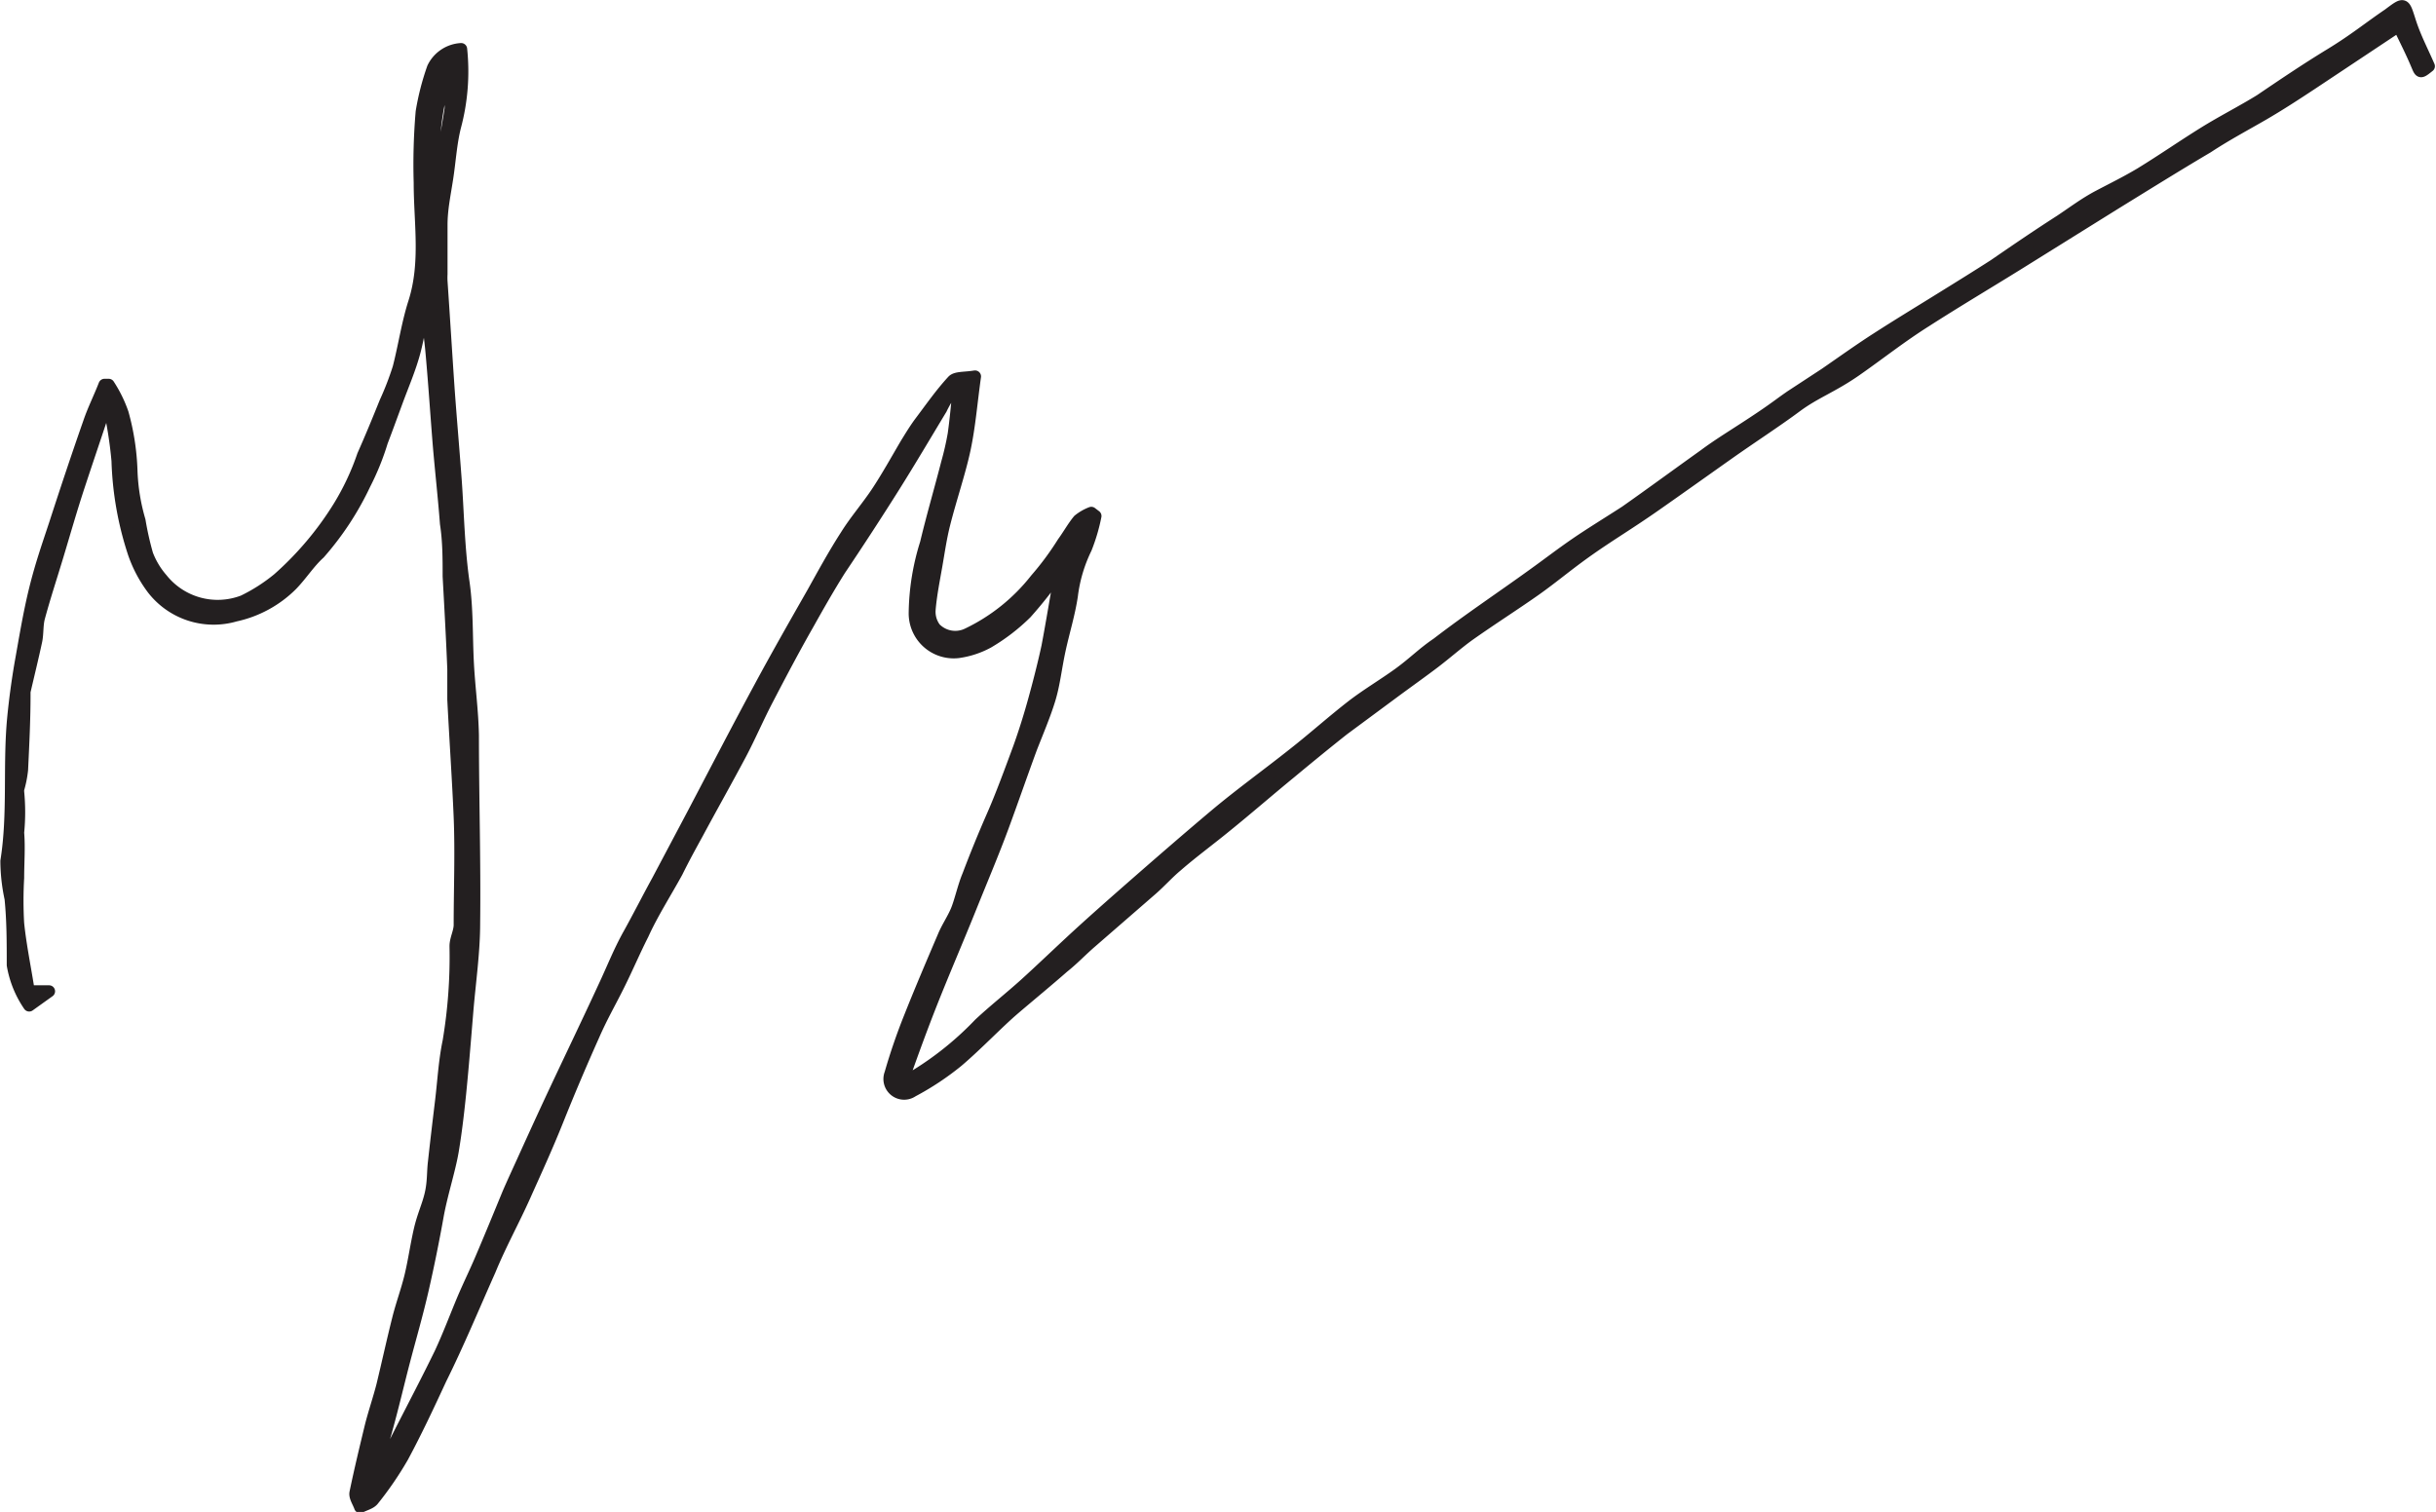 <svg xmlns="http://www.w3.org/2000/svg" xmlns:xlink="http://www.w3.org/1999/xlink" viewBox="0 0 99.31 61.65"><defs><style>.cls-1,.cls-4{fill:none;}.cls-2{clip-path:url(#clip-path);}.cls-3{fill:#231f20;}.cls-4{stroke:#231f20;stroke-linecap:round;stroke-linejoin:round;stroke-width:0.49px;}</style><clipPath id="clip-path" transform="translate(0 0)"><rect class="cls-1" width="99.31" height="61.65"/></clipPath></defs><title>Asset 1</title><g id="Layer_2" data-name="Layer 2"><g id="Layer_1-2" data-name="Layer 1"><g class="cls-2"><path class="cls-3" d="M18.8,2a8.71,8.71,0,0,1-.25,3.17c-.17.68-.21,1.4-.32,2.11S18,8.54,18,9.18s0,1.32,0,2a2.71,2.71,0,0,0,0,.29c.1,1.47.19,2.94.29,4.4.09,1.25.2,2.49.29,3.73s.12,2.79.32,4.16c.15,1.06.12,2.12.17,3.18s.19,2,.21,3.05c0,2.55.08,5.1.05,7.64,0,1.21-.18,2.42-.28,3.63s-.18,2.22-.29,3.32c-.08.78-.17,1.56-.3,2.34S18,48.7,17.84,49.6s-.38,2-.61,3-.49,1.89-.74,2.84-.46,1.87-.72,2.8c-.14.54-.34,1.06-.5,1.6a2.07,2.07,0,0,0,0,.37l.13,0,.84-1.66c.57-1.12,1.16-2.24,1.71-3.37.34-.73.62-1.48.93-2.22.23-.54.49-1.07.72-1.61.38-.89.75-1.79,1.12-2.69.19-.44.39-.87.59-1.31.38-.84.76-1.67,1.15-2.51.72-1.54,1.46-3.07,2.17-4.61.33-.7.61-1.42,1-2.12s.78-1.47,1.18-2.2l1.42-2.68c.91-1.73,1.81-3.47,2.74-5.19.7-1.3,1.43-2.58,2.16-3.86.44-.79.87-1.58,1.36-2.34.38-.61.86-1.16,1.26-1.76s.8-1.32,1.2-2c.18-.29.36-.59.57-.87.43-.57.84-1.16,1.32-1.68.14-.15.49-.11.91-.18-.15,1.07-.22,2-.42,2.95s-.58,2.05-.84,3.09c-.14.56-.22,1.13-.32,1.7s-.22,1.17-.27,1.76a1.12,1.12,0,0,0,.22.77,1.15,1.15,0,0,0,1.31.24,7.83,7.83,0,0,0,2.8-2.24,11.87,11.87,0,0,0,1.11-1.5c.22-.3.4-.63.63-.91a1.91,1.91,0,0,1,.52-.3l.17.13a7.43,7.43,0,0,1-.39,1.32,6.09,6.09,0,0,0-.57,1.92c-.11.75-.34,1.48-.5,2.22s-.22,1.37-.41,2-.5,1.36-.75,2c-.39,1.06-.76,2.13-1.15,3.19S40,35.93,39.57,37c-.53,1.32-1.1,2.63-1.64,4-.35.89-.68,1.79-1,2.69a1.3,1.3,0,0,0,0,.4,13,13,0,0,0,3-2.34c.6-.56,1.25-1.07,1.87-1.63s1.42-1.33,2.15-2,1.73-1.55,2.6-2.31,2-1.74,3-2.58,2.15-1.67,3.22-2.52c.8-.63,1.57-1.32,2.37-1.94.6-.46,1.26-.85,1.87-1.29s1-.85,1.58-1.24c1.3-1,2.61-1.87,3.91-2.81.6-.43,1.17-.87,1.77-1.28s1.32-.85,2-1.29c1.08-.76,2.14-1.54,3.22-2.31.28-.21.58-.41.87-.6.51-.33,1-.64,1.53-1s.75-.54,1.13-.8l1.39-.91c.71-.49,1.42-1,2.14-1.46.87-.56,1.76-1.1,2.63-1.64.71-.44,1.42-.88,2.12-1.33C82.2,10.19,83.11,9.57,84,9c.51-.34,1-.71,1.55-1s1.16-.59,1.71-.92c.9-.55,1.76-1.15,2.65-1.7.73-.45,1.5-.84,2.23-1.29C93.1,3.44,94,2.83,95,2.22S96.56,1.14,97.37.59h0c.67-.5.63-.49.89.32.2.62.51,1.21.76,1.79-.36.29-.35.27-.49-.06-.23-.55-.5-1.07-.74-1.58L94.24,3.42c-.65.43-1.31.86-2,1.26S90.76,5.5,90,6c-1.27.75-2.52,1.53-3.77,2.3l-3.9,2.43c-1.27.79-2.57,1.56-3.83,2.37-1,.63-1.88,1.33-2.84,2S74,16,73.22,16.58s-1.84,1.27-2.76,1.92-2,1.42-3,2.12-1.79,1.17-2.66,1.78-1.47,1.13-2.22,1.66-1.81,1.21-2.7,1.84c-.47.34-.91.73-1.38,1.09s-1.16.85-1.74,1.28l-2,1.48c-.72.57-1.44,1.16-2.15,1.75-.88.72-1.74,1.47-2.63,2.19-.67.55-1.37,1.06-2,1.61-.35.29-.66.64-1,.94l-2.52,2.19c-.38.33-.73.7-1.11,1-.65.57-1.32,1.12-2,1.7s-1.51,1.46-2.31,2.14a11.29,11.29,0,0,1-1.84,1.22.6.6,0,0,1-.9-.71,24,24,0,0,1,.79-2.3c.44-1.11.91-2.21,1.38-3.31.15-.36.38-.69.53-1.05s.29-1,.47-1.42c.31-.82.64-1.63,1-2.45s.73-1.83,1.07-2.75c.23-.64.43-1.28.61-1.93s.39-1.46.55-2.2c.19-1,.35-2,.52-2.93a.79.79,0,0,0,0-.22A17.06,17.06,0,0,1,41.83,25a7.88,7.88,0,0,1-1.55,1.19,3.58,3.58,0,0,1-1.22.4A1.59,1.59,0,0,1,37.29,25a9.82,9.82,0,0,1,.46-2.85c.26-1.09.58-2.18.86-3.27a11.86,11.86,0,0,0,.27-1.18c.08-.57.13-1.14.2-1.83-.19.1-.32.13-.37.21a4.3,4.3,0,0,0-.34.59c-.64,1.06-1.27,2.13-1.93,3.18S35,22.1,34.24,23.23c-.46.73-.88,1.47-1.3,2.22-.57,1-1.13,2.06-1.67,3.1-.38.73-.7,1.48-1.08,2.2C29.61,31.84,29,32.92,28.42,34c-.28.51-.55,1-.82,1.55-.46.84-1,1.68-1.39,2.54-.35.69-.65,1.4-1,2.1s-.69,1.29-1,2c-.51,1.14-1,2.29-1.46,3.44s-.89,2.08-1.35,3.11-1,2-1.43,3.05c-.66,1.48-1.29,3-2,4.43-.5,1.08-1,2.15-1.56,3.19a13.72,13.72,0,0,1-1.19,1.74c-.11.15-.35.2-.54.3-.07-.2-.22-.41-.19-.58.19-.92.41-1.83.63-2.74.14-.55.33-1.1.47-1.65.22-.91.42-1.83.65-2.74.15-.59.36-1.15.5-1.74s.23-1.23.37-1.84.34-1,.45-1.49.08-.86.13-1.28c.09-.83.19-1.66.29-2.49s.14-1.64.31-2.45a20.88,20.88,0,0,0,.28-3.87c0-.29.17-.58.17-.87,0-1.47.06-2.93,0-4.39s-.18-3.2-.26-4.8c0-.41,0-.83,0-1.24-.05-1.26-.12-2.52-.19-3.78,0-.72,0-1.44-.11-2.15-.08-1.06-.2-2.12-.29-3.18-.1-1.23-.18-2.47-.29-3.7a17.64,17.64,0,0,0-.31-2.13c-.13.66-.21,1.32-.39,2s-.47,1.35-.71,2-.41,1.12-.62,1.67a10.44,10.44,0,0,1-.7,1.73,12,12,0,0,1-1.85,2.82c-.42.38-.73.88-1.13,1.29A4.65,4.65,0,0,1,9.59,25.1,3.14,3.14,0,0,1,6.22,24a5.25,5.25,0,0,1-.77-1.46,13.25,13.25,0,0,1-.66-3.75,17.35,17.35,0,0,0-.36-2.28.9.9,0,0,0-.2.26c-.33,1-.67,2-1,3s-.59,1.92-.88,2.88-.53,1.68-.76,2.53c-.08.3-.05.63-.11.94-.15.7-.32,1.39-.48,2.08,0,.05,0,.1,0,.14,0,1-.05,2-.1,3.05a4.53,4.53,0,0,1-.16.8s0,.06,0,.09a8.47,8.47,0,0,1,0,1.67c.05.61,0,1.23,0,1.85a16.29,16.29,0,0,0,0,1.85c.09.88.27,1.75.41,2.63,0,0,0,.07-.09.14H2L1.19,41a4.14,4.14,0,0,1-.67-1.65c0-.91,0-1.81-.09-2.71a7.39,7.39,0,0,1-.17-1.53c.31-1.95.09-3.91.28-5.86.07-.72.17-1.45.29-2.16.18-1,.35-2.06.6-3.07s.52-1.77.81-2.65c.45-1.39.91-2.77,1.39-4.14.18-.53.42-1,.63-1.54h.17A5.28,5.28,0,0,1,5,16.85a9.9,9.9,0,0,1,.36,2.33,8.21,8.21,0,0,0,.33,2.05A12.58,12.58,0,0,0,6,22.61a3.32,3.32,0,0,0,.6,1,2.91,2.91,0,0,0,3.32.9,7.13,7.13,0,0,0,1.42-.91,13.15,13.15,0,0,0,2.46-2.91,10.43,10.43,0,0,0,1-2.12c.32-.72.62-1.45.91-2.17A12.24,12.24,0,0,0,16.25,15c.23-.89.36-1.81.64-2.68.51-1.61.22-3.24.22-4.87a25.36,25.36,0,0,1,.08-2.89,10.46,10.46,0,0,1,.46-1.79A1.36,1.36,0,0,1,18.8,2m-1,5.71a1.85,1.85,0,0,0,.17-.42c0-.29,0-.58.07-.86.1-.67.23-1.33.33-2,0-.17,0-.36,0-.53.06-.43.15-.85.23-1.28l-.26,0a10.8,10.8,0,0,0-.56,5.11" transform="translate(0 0)"/><path class="cls-4" d="M18.8,2a8.71,8.71,0,0,1-.25,3.17c-.17.68-.21,1.4-.32,2.11S18,8.54,18,9.18s0,1.32,0,2a2.71,2.71,0,0,0,0,.29c.1,1.47.19,2.94.29,4.4.09,1.25.2,2.49.29,3.73s.12,2.79.32,4.16c.15,1.06.12,2.12.17,3.18s.19,2,.21,3.05c0,2.55.08,5.1.05,7.64,0,1.21-.18,2.42-.28,3.63s-.18,2.22-.29,3.32c-.08.78-.17,1.56-.3,2.34S18,48.7,17.84,49.6s-.38,2-.61,3-.49,1.89-.74,2.84-.46,1.87-.72,2.8c-.14.54-.34,1.06-.5,1.6a2.07,2.07,0,0,0,0,.37l.13,0,.84-1.66c.57-1.12,1.16-2.24,1.71-3.37.34-.73.62-1.48.93-2.22.23-.54.49-1.07.72-1.61.38-.89.75-1.79,1.12-2.69.19-.44.39-.87.59-1.31.38-.84.76-1.67,1.15-2.51.72-1.54,1.46-3.07,2.17-4.61.33-.7.61-1.42,1-2.12s.78-1.47,1.18-2.2l1.42-2.68c.91-1.73,1.81-3.47,2.74-5.19.7-1.3,1.43-2.58,2.16-3.86.44-.79.87-1.58,1.36-2.34.38-.61.86-1.16,1.26-1.76s.8-1.32,1.2-2c.18-.29.36-.59.57-.87.43-.57.84-1.16,1.32-1.68.14-.15.49-.11.91-.18-.15,1.07-.22,2-.42,2.95s-.58,2.05-.84,3.09c-.14.56-.22,1.13-.32,1.7s-.22,1.17-.27,1.76a1.12,1.12,0,0,0,.22.77,1.15,1.15,0,0,0,1.31.24,7.83,7.83,0,0,0,2.8-2.24,11.87,11.87,0,0,0,1.11-1.5c.22-.3.4-.63.63-.91a1.91,1.91,0,0,1,.52-.3l.17.13a7.43,7.43,0,0,1-.39,1.32,6.09,6.09,0,0,0-.57,1.92c-.11.75-.34,1.48-.5,2.22s-.22,1.37-.41,2-.5,1.36-.75,2c-.39,1.06-.76,2.13-1.15,3.19S40,35.93,39.57,37c-.53,1.32-1.1,2.63-1.64,4-.35.89-.68,1.79-1,2.69a1.3,1.3,0,0,0,0,.4,13,13,0,0,0,3-2.34c.6-.56,1.25-1.07,1.87-1.63s1.42-1.33,2.15-2,1.73-1.55,2.6-2.31,2-1.74,3-2.58,2.15-1.67,3.22-2.52c.8-.63,1.57-1.32,2.37-1.94.6-.46,1.26-.85,1.87-1.29s1-.85,1.58-1.24c1.3-1,2.61-1.87,3.91-2.81.6-.43,1.17-.87,1.77-1.28s1.32-.85,2-1.29c1.08-.76,2.14-1.54,3.22-2.31.28-.21.58-.41.87-.6.51-.33,1-.64,1.53-1s.75-.54,1.13-.8l1.39-.91c.71-.49,1.42-1,2.14-1.46.87-.56,1.76-1.1,2.63-1.64.71-.44,1.42-.88,2.12-1.33C82.2,10.19,83.11,9.57,84,9c.51-.34,1-.71,1.55-1s1.16-.59,1.71-.92c.9-.55,1.76-1.15,2.65-1.7.73-.45,1.5-.84,2.23-1.29C93.1,3.44,94,2.83,95,2.22S96.56,1.14,97.37.59h0c.67-.5.63-.49.89.32.2.62.51,1.21.76,1.79-.36.29-.35.27-.49-.06-.23-.55-.5-1.07-.74-1.58L94.24,3.42c-.65.43-1.31.86-2,1.26S90.76,5.5,90,6c-1.27.75-2.52,1.53-3.77,2.3l-3.9,2.43c-1.27.79-2.57,1.56-3.83,2.37-1,.63-1.88,1.33-2.84,2S74,16,73.22,16.58s-1.84,1.27-2.76,1.92-2,1.42-3,2.12-1.79,1.17-2.66,1.78-1.47,1.13-2.22,1.66-1.81,1.21-2.7,1.84c-.47.34-.91.73-1.38,1.09s-1.16.85-1.74,1.28l-2,1.48c-.72.57-1.44,1.16-2.15,1.75-.88.72-1.74,1.47-2.63,2.19-.67.55-1.37,1.06-2,1.61-.35.29-.66.64-1,.94l-2.52,2.19c-.38.33-.73.7-1.11,1-.65.57-1.32,1.12-2,1.7s-1.51,1.46-2.31,2.14a11.29,11.29,0,0,1-1.84,1.22.6.6,0,0,1-.9-.71,24,24,0,0,1,.79-2.3c.44-1.11.91-2.21,1.38-3.31.15-.36.38-.69.53-1.05s.29-1,.47-1.42c.31-.82.64-1.63,1-2.45s.73-1.83,1.07-2.75c.23-.64.43-1.28.61-1.93s.39-1.46.55-2.2c.19-1,.35-2,.52-2.93a.79.79,0,0,0,0-.22A17.06,17.06,0,0,1,41.83,25a7.88,7.88,0,0,1-1.55,1.19,3.58,3.58,0,0,1-1.22.4A1.59,1.59,0,0,1,37.29,25a9.82,9.82,0,0,1,.46-2.85c.26-1.09.58-2.18.86-3.27a11.86,11.86,0,0,0,.27-1.18c.08-.57.13-1.14.2-1.83-.19.1-.32.13-.37.21a4.3,4.3,0,0,0-.34.59c-.64,1.06-1.27,2.13-1.93,3.18S35,22.1,34.24,23.23c-.46.73-.88,1.47-1.3,2.22-.57,1-1.13,2.06-1.67,3.1-.38.73-.7,1.48-1.08,2.2C29.61,31.84,29,32.92,28.42,34c-.28.51-.55,1-.82,1.55-.46.84-1,1.68-1.39,2.54-.35.69-.65,1.4-1,2.1s-.69,1.29-1,2c-.51,1.14-1,2.29-1.46,3.44s-.89,2.08-1.35,3.11-1,2-1.43,3.05c-.66,1.48-1.29,3-2,4.43-.5,1.08-1,2.15-1.56,3.19a13.72,13.72,0,0,1-1.19,1.74c-.11.15-.35.2-.54.3-.07-.2-.22-.41-.19-.58.19-.92.41-1.83.63-2.74.14-.55.33-1.1.47-1.65.22-.91.42-1.83.65-2.74.15-.59.36-1.15.5-1.74s.23-1.23.37-1.84.34-1,.45-1.49.08-.86.13-1.28c.09-.83.19-1.66.29-2.49s.14-1.64.31-2.45a20.88,20.88,0,0,0,.28-3.87c0-.29.17-.58.17-.87,0-1.47.06-2.93,0-4.39s-.18-3.2-.26-4.8c0-.41,0-.83,0-1.24-.05-1.26-.12-2.52-.19-3.78,0-.72,0-1.44-.11-2.15-.08-1.06-.2-2.12-.29-3.18-.1-1.23-.18-2.47-.29-3.7a17.64,17.64,0,0,0-.31-2.13c-.13.66-.21,1.32-.39,2s-.47,1.35-.71,2-.41,1.12-.62,1.67a10.44,10.44,0,0,1-.7,1.73,12,12,0,0,1-1.85,2.82c-.42.38-.73.88-1.13,1.29A4.65,4.65,0,0,1,9.59,25.1,3.14,3.14,0,0,1,6.22,24a5.25,5.25,0,0,1-.77-1.46,13.25,13.25,0,0,1-.66-3.75,17.35,17.35,0,0,0-.36-2.28.9.9,0,0,0-.2.26c-.33,1-.67,2-1,3s-.59,1.92-.88,2.88-.53,1.68-.76,2.53c-.08.3-.05.63-.11.94-.15.7-.32,1.39-.48,2.08,0,.05,0,.1,0,.14,0,1-.05,2-.1,3.05a4.53,4.53,0,0,1-.16.8s0,.06,0,.09a8.47,8.47,0,0,1,0,1.67c.05.61,0,1.23,0,1.85a16.29,16.29,0,0,0,0,1.85c.09.88.27,1.75.41,2.63,0,0,0,.07-.09.14H2L1.19,41a4.14,4.14,0,0,1-.67-1.65c0-.91,0-1.81-.09-2.71a7.39,7.39,0,0,1-.17-1.53c.31-1.95.09-3.91.28-5.86.07-.72.17-1.45.29-2.16.18-1,.35-2.06.6-3.07s.52-1.77.81-2.65c.45-1.39.91-2.77,1.39-4.14.18-.53.42-1,.63-1.54h.17A5.28,5.28,0,0,1,5,16.85a9.9,9.9,0,0,1,.36,2.33,8.21,8.21,0,0,0,.33,2.05A12.58,12.58,0,0,0,6,22.61a3.32,3.32,0,0,0,.6,1,2.91,2.91,0,0,0,3.32.9,7.13,7.13,0,0,0,1.42-.91,13.15,13.15,0,0,0,2.46-2.91,10.43,10.43,0,0,0,1-2.12c.32-.72.62-1.45.91-2.17A12.24,12.24,0,0,0,16.25,15c.23-.89.36-1.81.64-2.68.51-1.61.22-3.24.22-4.87a25.36,25.36,0,0,1,.08-2.89,10.46,10.46,0,0,1,.46-1.79A1.36,1.36,0,0,1,18.8,2Zm-1,5.71a1.85,1.85,0,0,0,.17-.42c0-.29,0-.58.07-.86.1-.67.23-1.33.33-2,0-.17,0-.36,0-.53.06-.43.15-.85.23-1.28l-.26,0A10.8,10.8,0,0,0,17.76,7.69Z" transform="translate(0 0)"/></g></g></g></svg>
